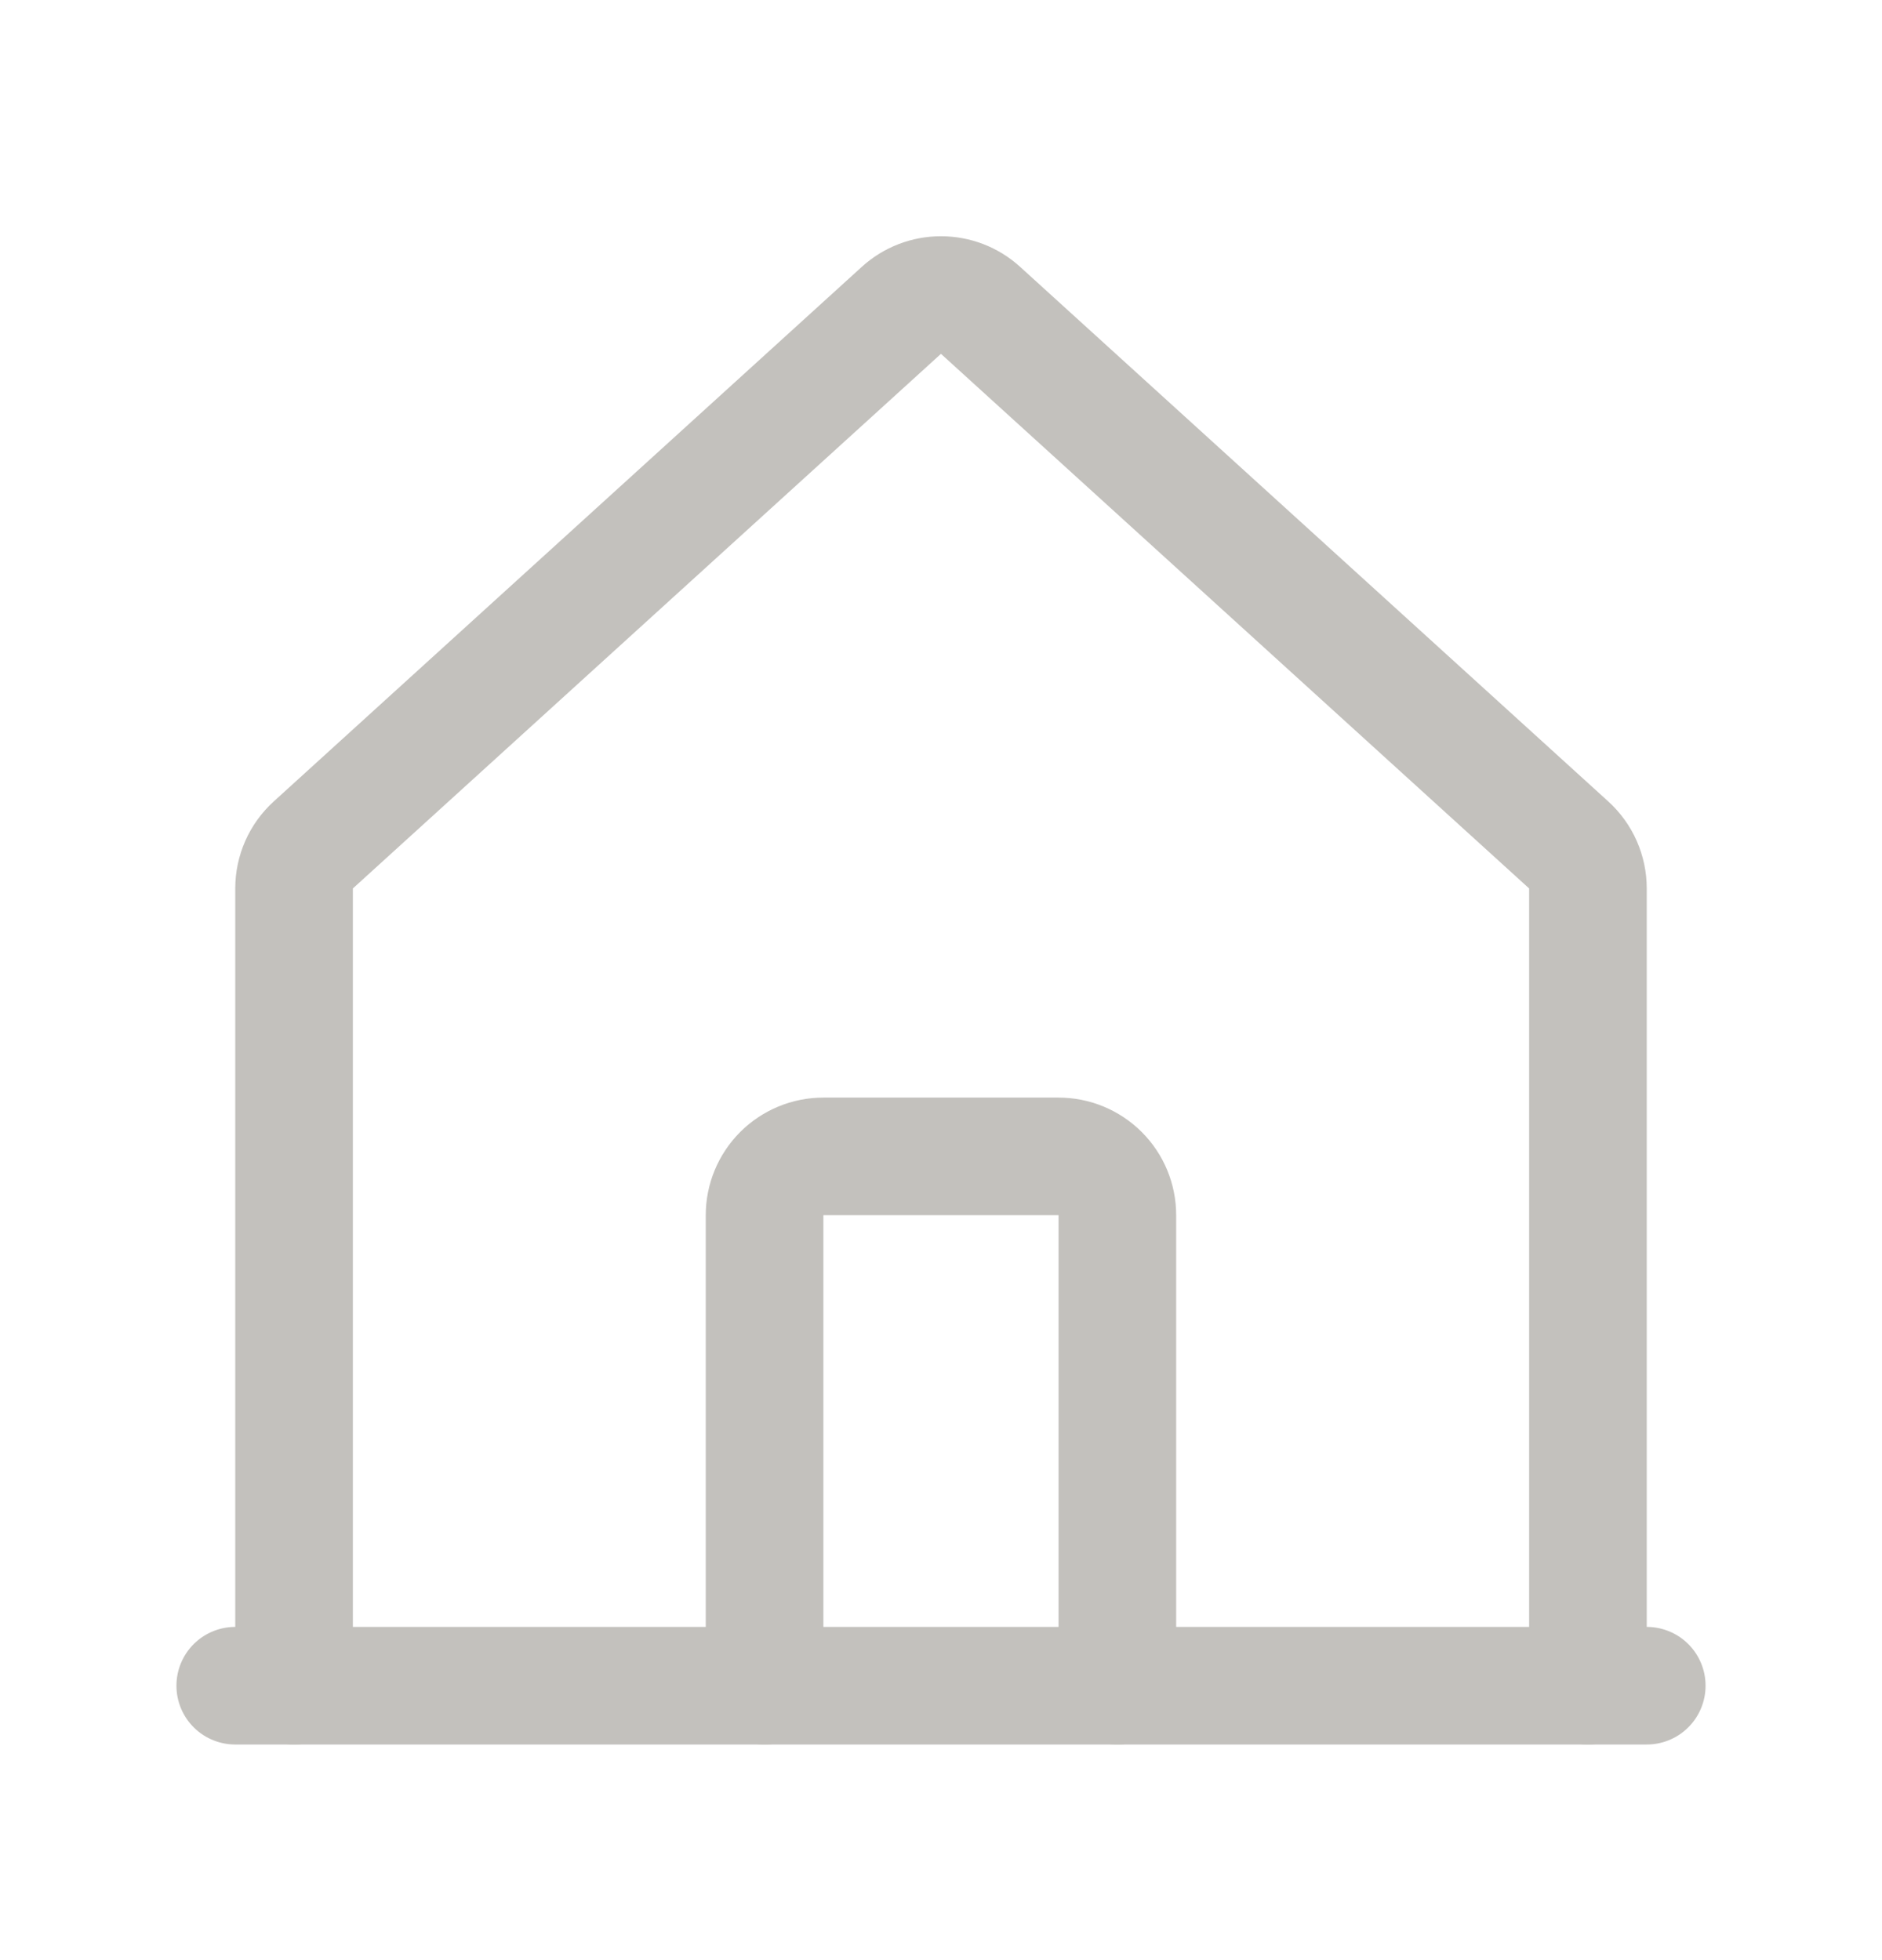 <svg width="24" height="25" viewBox="0 0 24 25" fill="none" xmlns="http://www.w3.org/2000/svg">
<path d="M20.25 21.5V11.332C20.25 11.227 20.228 11.124 20.186 11.028C20.144 10.933 20.082 10.847 20.005 10.777L12.504 3.958C12.366 3.832 12.186 3.763 11.999 3.763C11.813 3.763 11.633 3.832 11.495 3.958L3.995 10.777C3.918 10.847 3.856 10.933 3.814 11.028C3.772 11.124 3.75 11.227 3.75 11.332L3.75 21.5" stroke="#C3C1BD" stroke-width="1.5" stroke-linecap="round" stroke-linejoin="round"/>
<path d="M3 21.5L21 21.5" stroke="#C3C1BD" stroke-width="1.5" stroke-linecap="round" stroke-linejoin="round"/>
<path d="M14.249 21.5V15.499C14.249 15.3 14.171 15.11 14.03 14.969C13.889 14.828 13.698 14.749 13.499 14.749H10.499C10.301 14.749 10.11 14.828 9.969 14.969C9.829 15.11 9.75 15.3 9.75 15.499V21.5" stroke="#C3C1BD" stroke-width="1.5" stroke-linecap="round" stroke-linejoin="round"/>
</svg>
